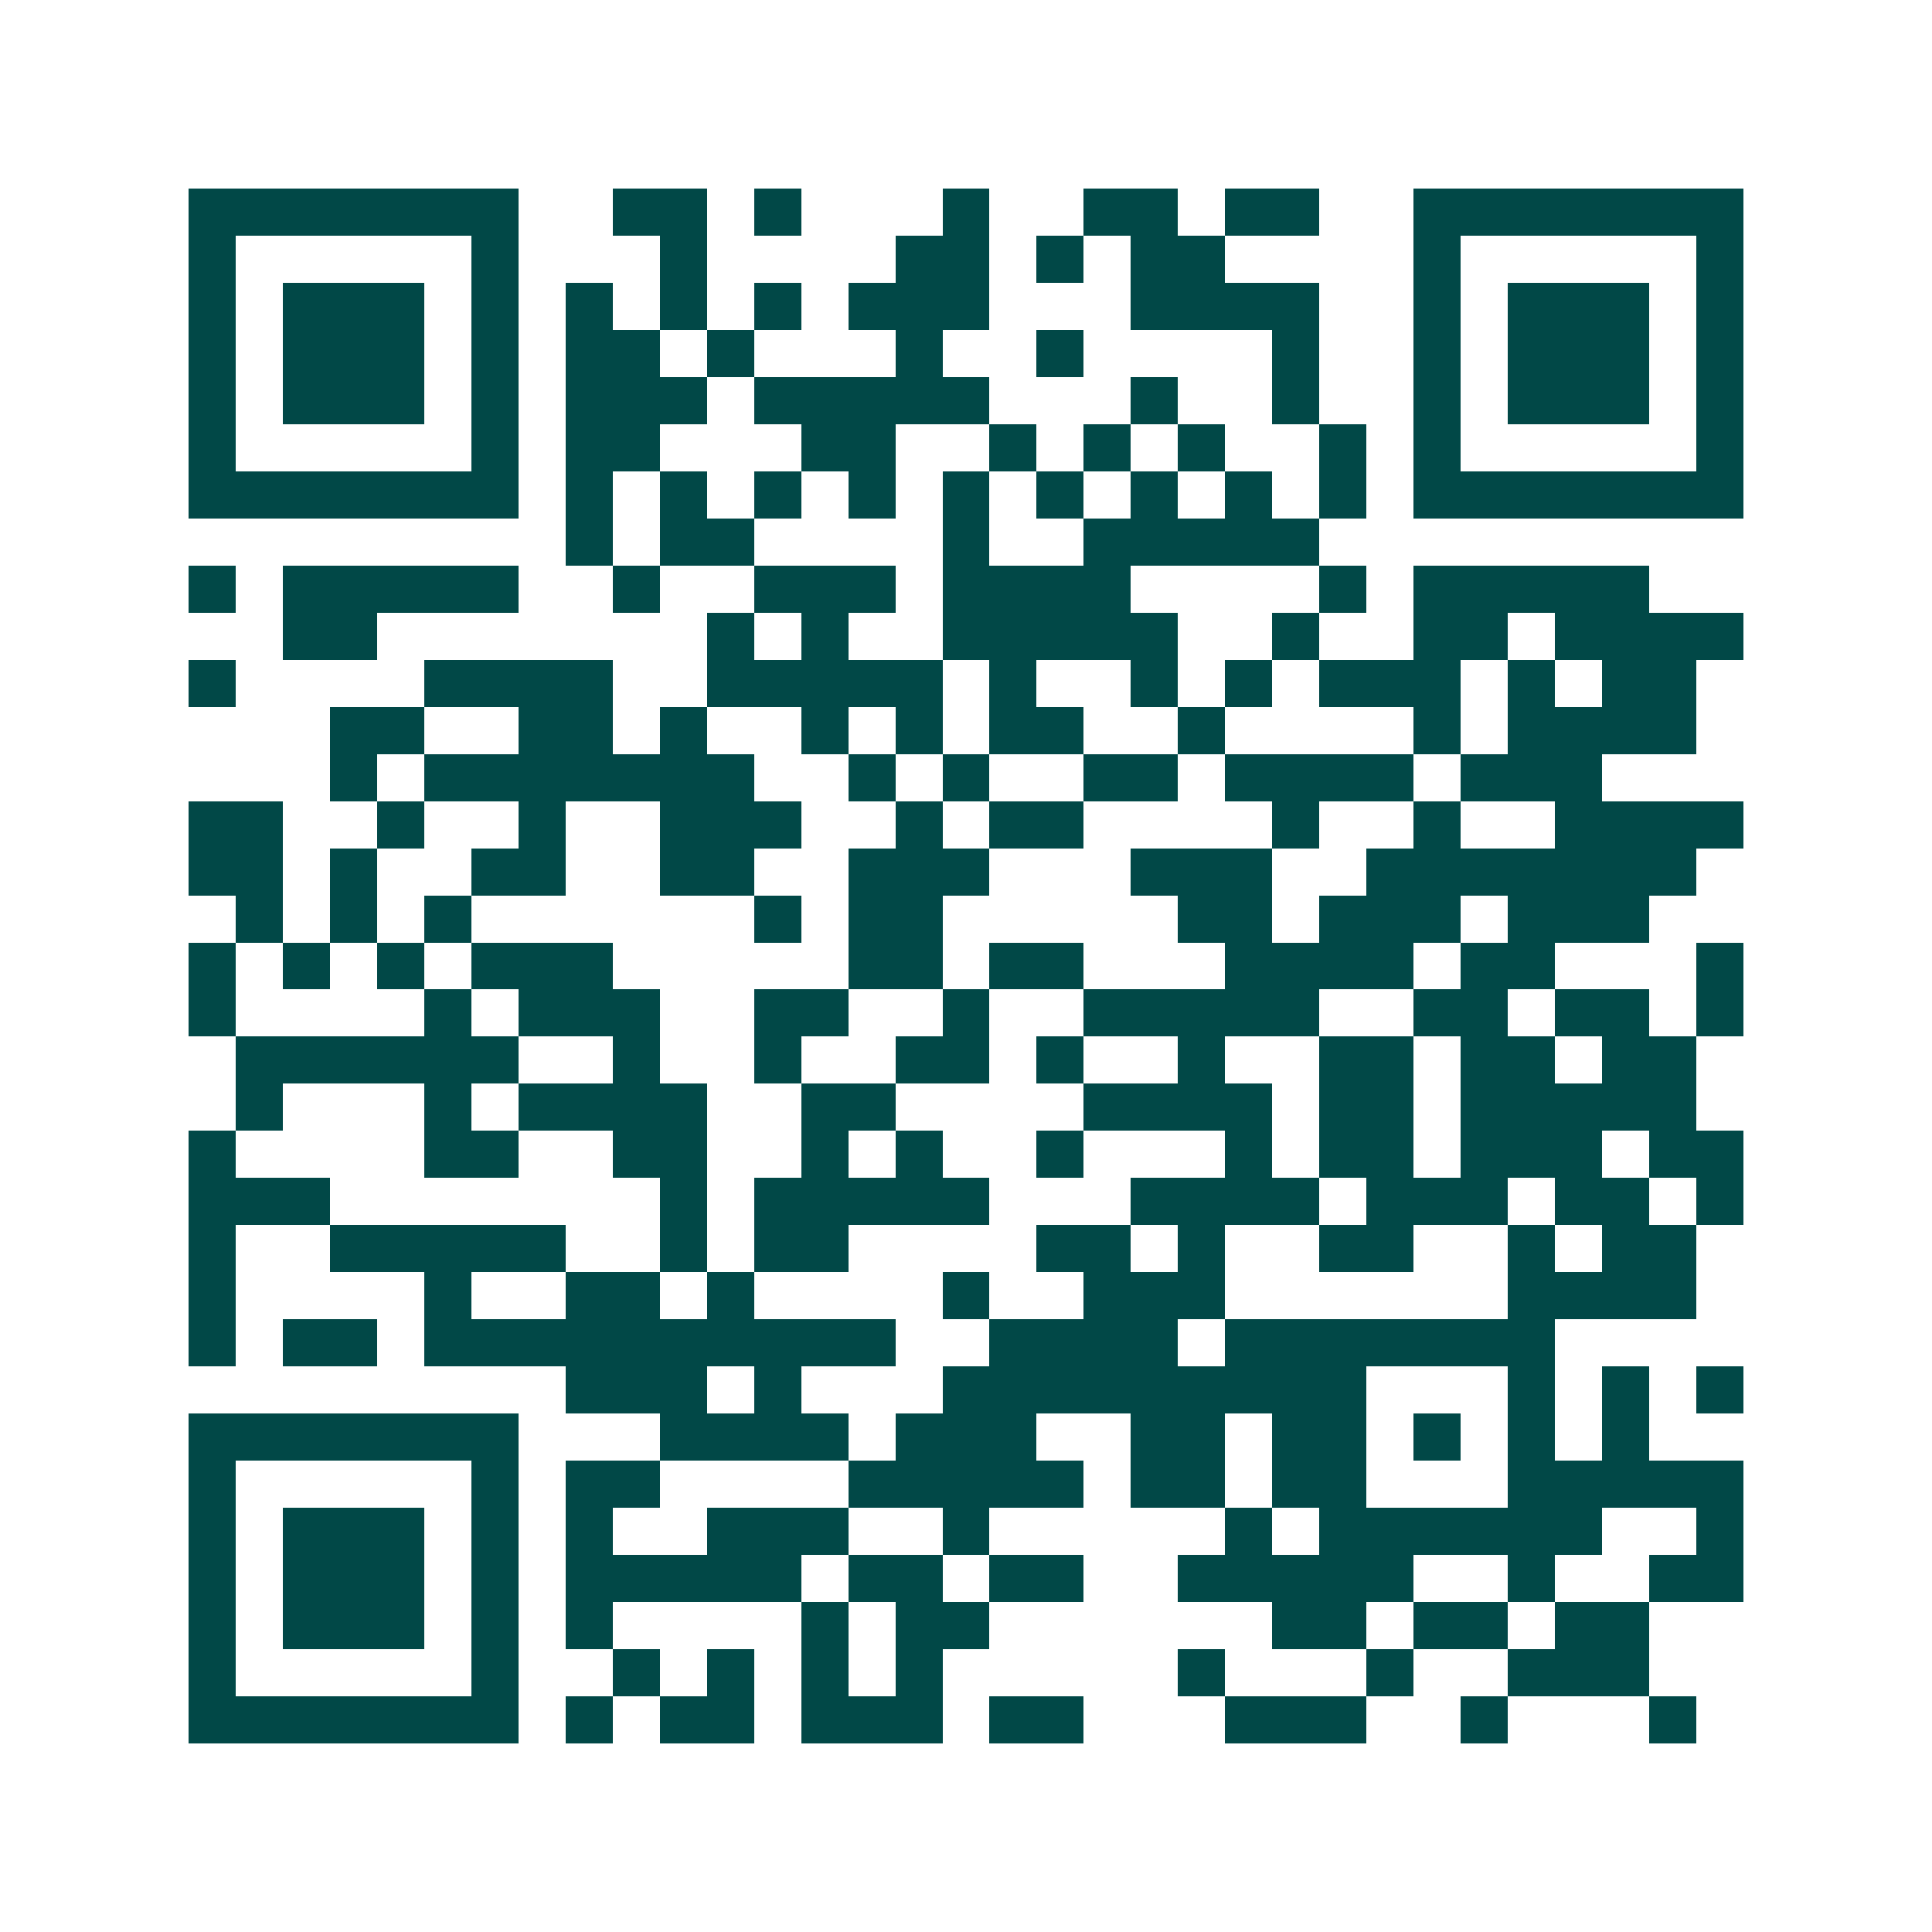 <svg xmlns="http://www.w3.org/2000/svg" width="200" height="200" viewBox="0 0 41 41" shape-rendering="crispEdges"><path fill="#ffffff" d="M0 0h41v41H0z"/><path stroke="#014847" d="M4 4.5h7m2 0h2m1 0h1m3 0h1m2 0h2m1 0h2m2 0h7M4 5.5h1m5 0h1m3 0h1m4 0h2m1 0h1m1 0h2m4 0h1m5 0h1M4 6.5h1m1 0h3m1 0h1m1 0h1m1 0h1m1 0h1m1 0h3m3 0h4m2 0h1m1 0h3m1 0h1M4 7.5h1m1 0h3m1 0h1m1 0h2m1 0h1m3 0h1m2 0h1m4 0h1m2 0h1m1 0h3m1 0h1M4 8.5h1m1 0h3m1 0h1m1 0h3m1 0h5m3 0h1m2 0h1m2 0h1m1 0h3m1 0h1M4 9.5h1m5 0h1m1 0h2m3 0h2m2 0h1m1 0h1m1 0h1m2 0h1m1 0h1m5 0h1M4 10.5h7m1 0h1m1 0h1m1 0h1m1 0h1m1 0h1m1 0h1m1 0h1m1 0h1m1 0h1m1 0h7M12 11.5h1m1 0h2m4 0h1m2 0h5M4 12.5h1m1 0h5m2 0h1m2 0h3m1 0h4m4 0h1m1 0h5M6 13.5h2m7 0h1m1 0h1m2 0h5m2 0h1m2 0h2m1 0h4M4 14.5h1m4 0h4m2 0h5m1 0h1m2 0h1m1 0h1m1 0h3m1 0h1m1 0h2M7 15.5h2m2 0h2m1 0h1m2 0h1m1 0h1m1 0h2m2 0h1m4 0h1m1 0h4M7 16.5h1m1 0h7m2 0h1m1 0h1m2 0h2m1 0h4m1 0h3M4 17.5h2m2 0h1m2 0h1m2 0h3m2 0h1m1 0h2m4 0h1m2 0h1m2 0h4M4 18.5h2m1 0h1m2 0h2m2 0h2m2 0h3m3 0h3m2 0h7M5 19.5h1m1 0h1m1 0h1m6 0h1m1 0h2m5 0h2m1 0h3m1 0h3M4 20.5h1m1 0h1m1 0h1m1 0h3m5 0h2m1 0h2m3 0h4m1 0h2m3 0h1M4 21.5h1m4 0h1m1 0h3m2 0h2m2 0h1m2 0h5m2 0h2m1 0h2m1 0h1M5 22.5h6m2 0h1m2 0h1m2 0h2m1 0h1m2 0h1m2 0h2m1 0h2m1 0h2M5 23.5h1m3 0h1m1 0h4m2 0h2m4 0h4m1 0h2m1 0h5M4 24.5h1m4 0h2m2 0h2m2 0h1m1 0h1m2 0h1m3 0h1m1 0h2m1 0h3m1 0h2M4 25.5h3m7 0h1m1 0h5m3 0h4m1 0h3m1 0h2m1 0h1M4 26.5h1m2 0h5m2 0h1m1 0h2m4 0h2m1 0h1m2 0h2m2 0h1m1 0h2M4 27.5h1m4 0h1m2 0h2m1 0h1m4 0h1m2 0h3m6 0h4M4 28.5h1m1 0h2m1 0h10m2 0h4m1 0h7M12 29.5h3m1 0h1m3 0h9m3 0h1m1 0h1m1 0h1M4 30.5h7m3 0h4m1 0h3m2 0h2m1 0h2m1 0h1m1 0h1m1 0h1M4 31.5h1m5 0h1m1 0h2m4 0h5m1 0h2m1 0h2m3 0h5M4 32.5h1m1 0h3m1 0h1m1 0h1m2 0h3m2 0h1m5 0h1m1 0h6m2 0h1M4 33.5h1m1 0h3m1 0h1m1 0h5m1 0h2m1 0h2m2 0h5m2 0h1m2 0h2M4 34.5h1m1 0h3m1 0h1m1 0h1m4 0h1m1 0h2m6 0h2m1 0h2m1 0h2M4 35.5h1m5 0h1m2 0h1m1 0h1m1 0h1m1 0h1m5 0h1m3 0h1m2 0h3M4 36.5h7m1 0h1m1 0h2m1 0h3m1 0h2m3 0h3m2 0h1m3 0h1"/></svg>
